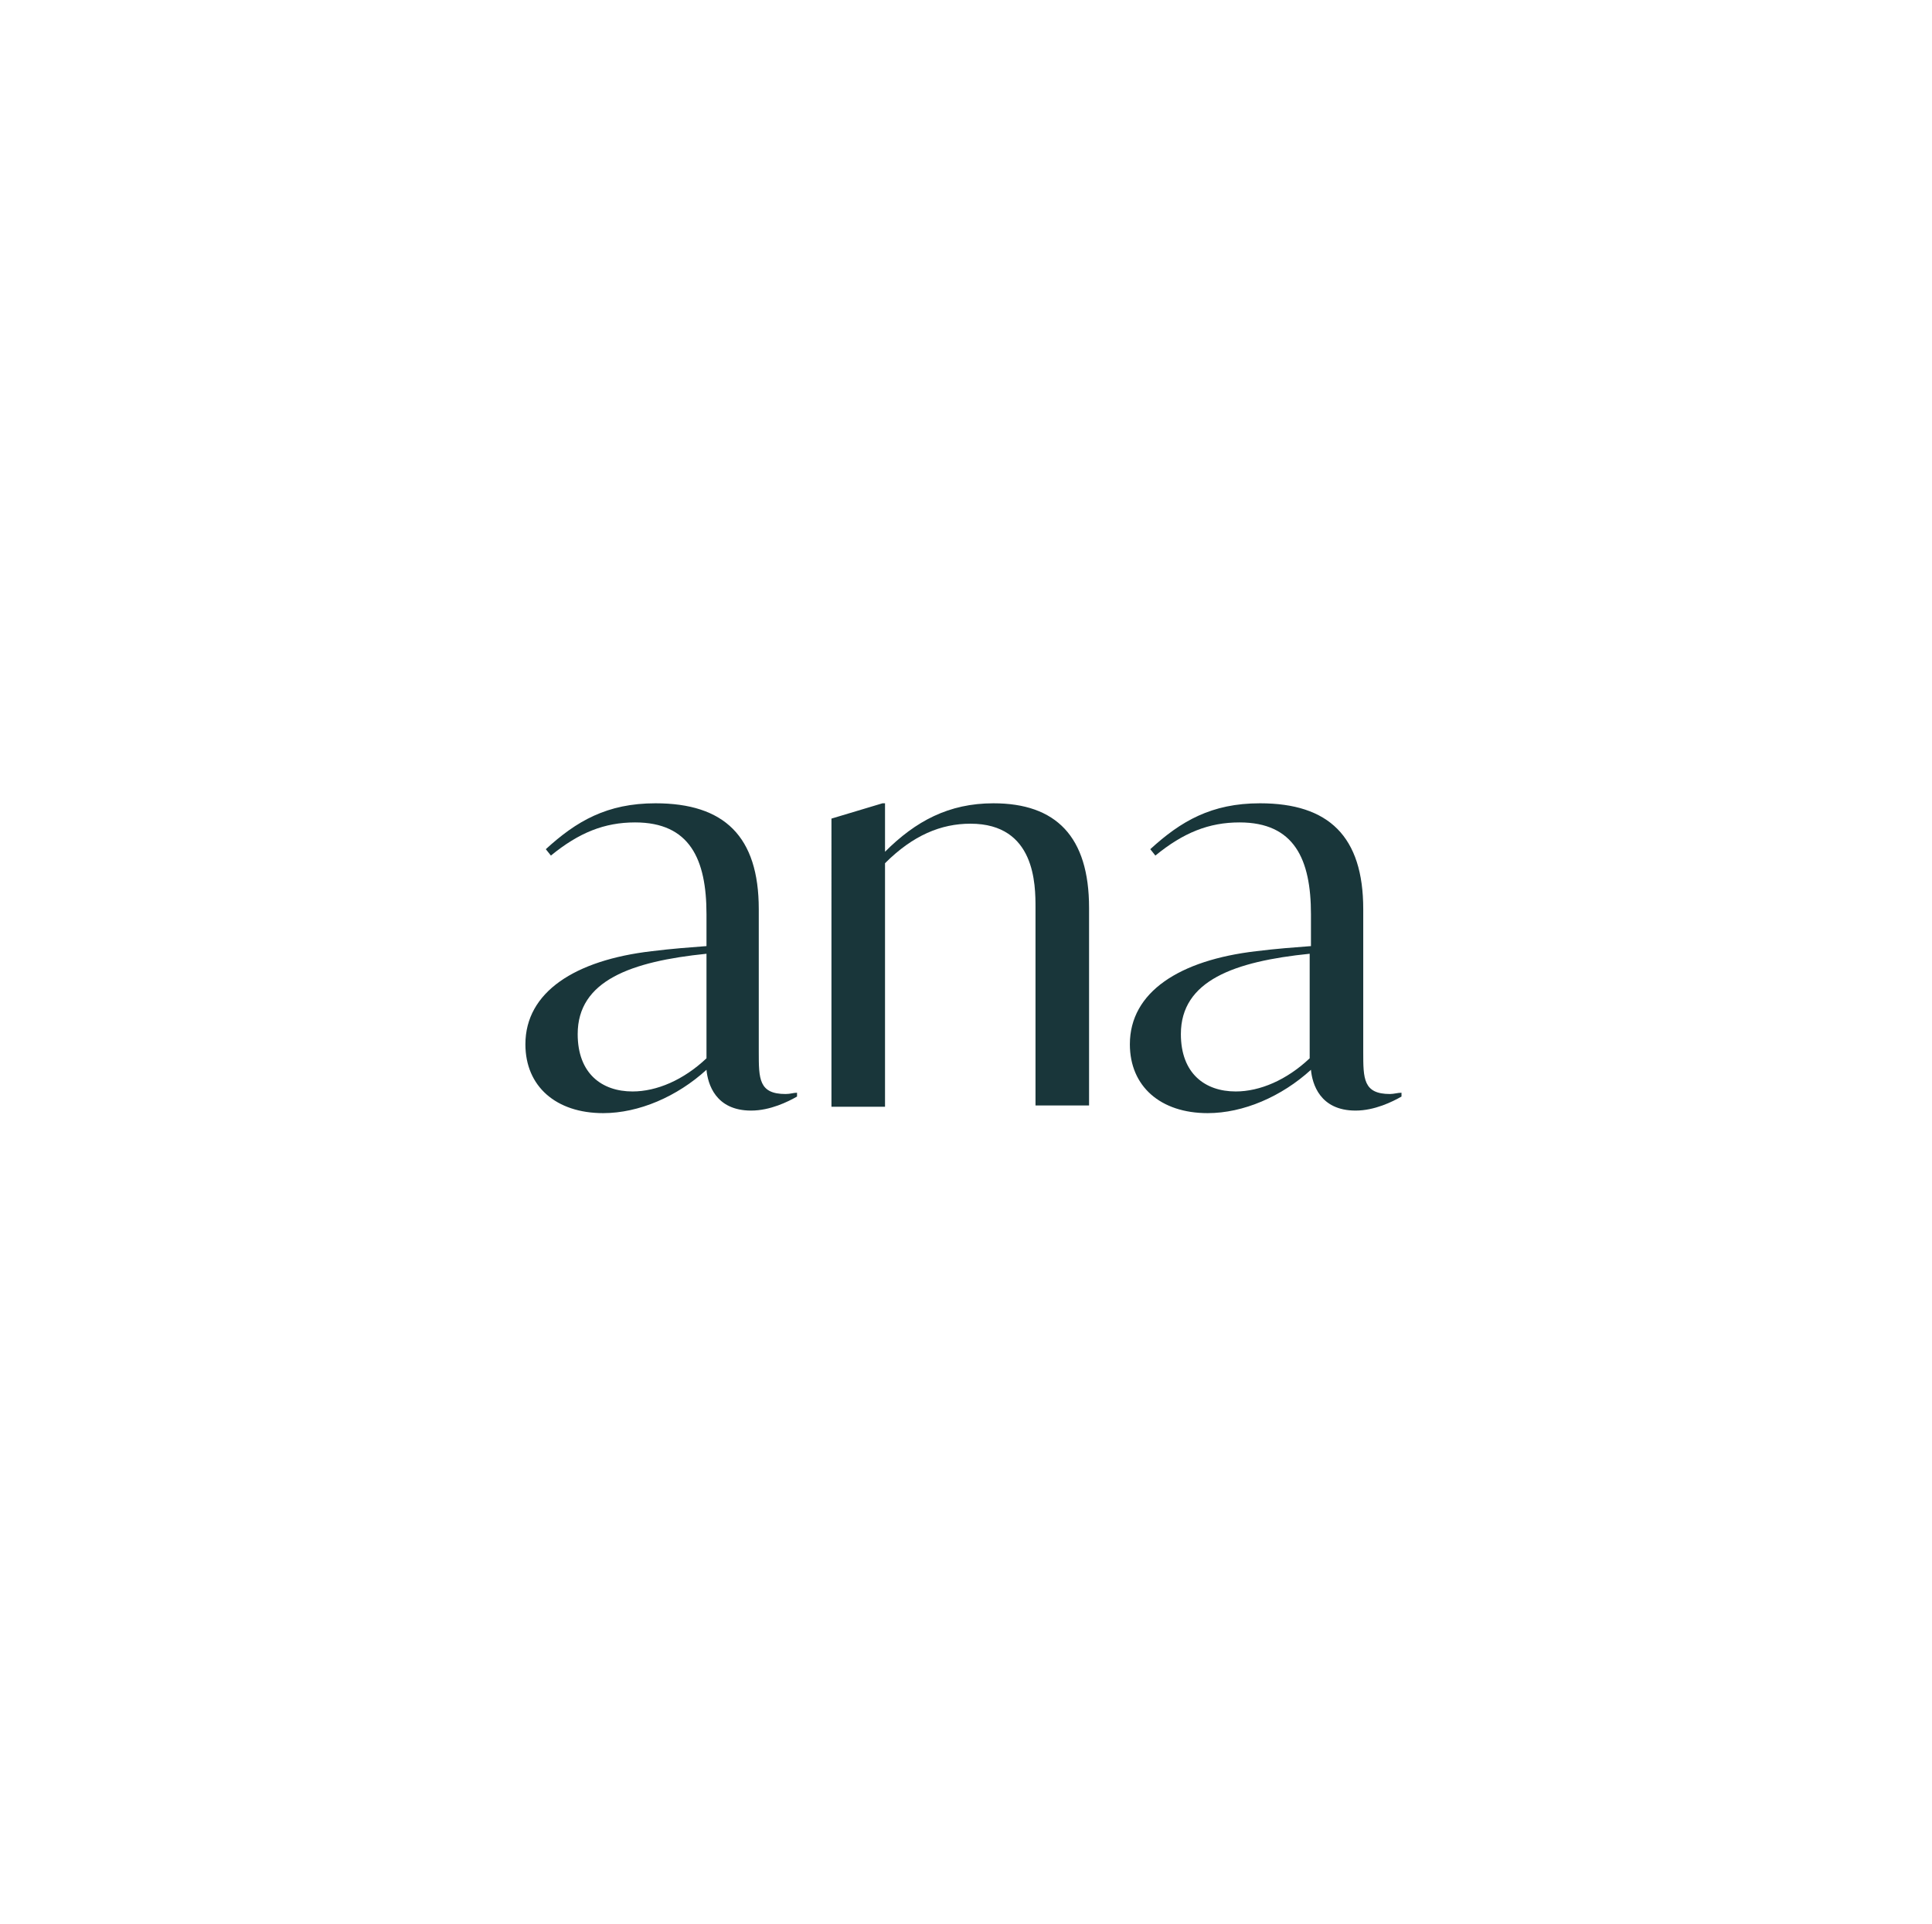 <?xml version="1.0" encoding="utf-8"?>
<!-- Generator: Adobe Illustrator 27.9.0, SVG Export Plug-In . SVG Version: 6.00 Build 0)  -->
<svg version="1.1" id="Warstwa_2" xmlns="http://www.w3.org/2000/svg" xmlns:xlink="http://www.w3.org/1999/xlink" x="0px" y="0px"
	 viewBox="0 0 151.5 150.9" style="enable-background:new 0 0 151.5 150.9;" xml:space="preserve">
<style type="text/css">
	.st0{opacity:9.000000e-02;}
	.st1{fill:#020202;}
	.st2{fill:#19363A;}
</style>
<g>
	<g>
		<g>
			<path class="st2" d="M62.5,85.7v0.3c-0.7,0.4-2.1,1.1-3.6,1.1c-2.8,0-3.4-2.1-3.5-3.2c-2.3,2.1-5.3,3.4-8.1,3.4
				c-3.7,0-6.1-2.1-6.1-5.4c0-4.1,3.9-6.6,9.9-7.3c1.6-0.2,3-0.3,4.3-0.4v-2.5c0-4.3-1.3-7.2-5.6-7.2c-2.4,0-4.4,0.8-6.6,2.6
				l-0.4-0.5c2.4-2.2,4.8-3.6,8.6-3.6c5.4,0,8.1,2.6,8.1,8.3v11.2c0,2.1,0,3.3,2.1,3.3C62,85.8,62.2,85.7,62.5,85.7z M55.4,83v-8.2
				c-5.9,0.6-10.1,2.1-10.1,6.3c0,3.1,1.9,4.5,4.3,4.5C51.5,85.6,53.6,84.7,55.4,83z"/>
		</g>
		<g>
			<path class="st2" d="M85.4,71.2v15.5h-4.2V71.2c0-1.8,0-6.6-5.1-6.6c-2.3,0-4.5,0.9-6.7,3.1v19.1h-4.2V64.2l4-1.2h0.2v3.8
				c2.4-2.4,5-3.8,8.5-3.8C82.8,63,85.4,65.6,85.4,71.2z"/>
		</g>
		<g>
			<path class="st2" d="M109.9,85.7v0.3c-0.7,0.4-2.1,1.1-3.6,1.1c-2.8,0-3.4-2.1-3.5-3.2c-2.3,2.1-5.3,3.4-8.1,3.4
				c-3.7,0-6.1-2.1-6.1-5.4c0-4.1,3.9-6.6,9.9-7.3c1.6-0.2,3-0.3,4.3-0.4v-2.5c0-4.3-1.3-7.2-5.6-7.2c-2.4,0-4.4,0.8-6.6,2.6
				l-0.4-0.5c2.4-2.2,4.8-3.6,8.6-3.6c5.4,0,8.1,2.6,8.1,8.3v11.2c0,2.1,0,3.3,2.1,3.3C109.3,85.8,109.6,85.7,109.9,85.7z M102.7,83
				v-8.2c-5.9,0.6-10.1,2.1-10.1,6.3c0,3.1,1.9,4.5,4.3,4.5C98.8,85.6,100.9,84.7,102.7,83z"/>
		</g>
	</g>
</g>
</svg>
